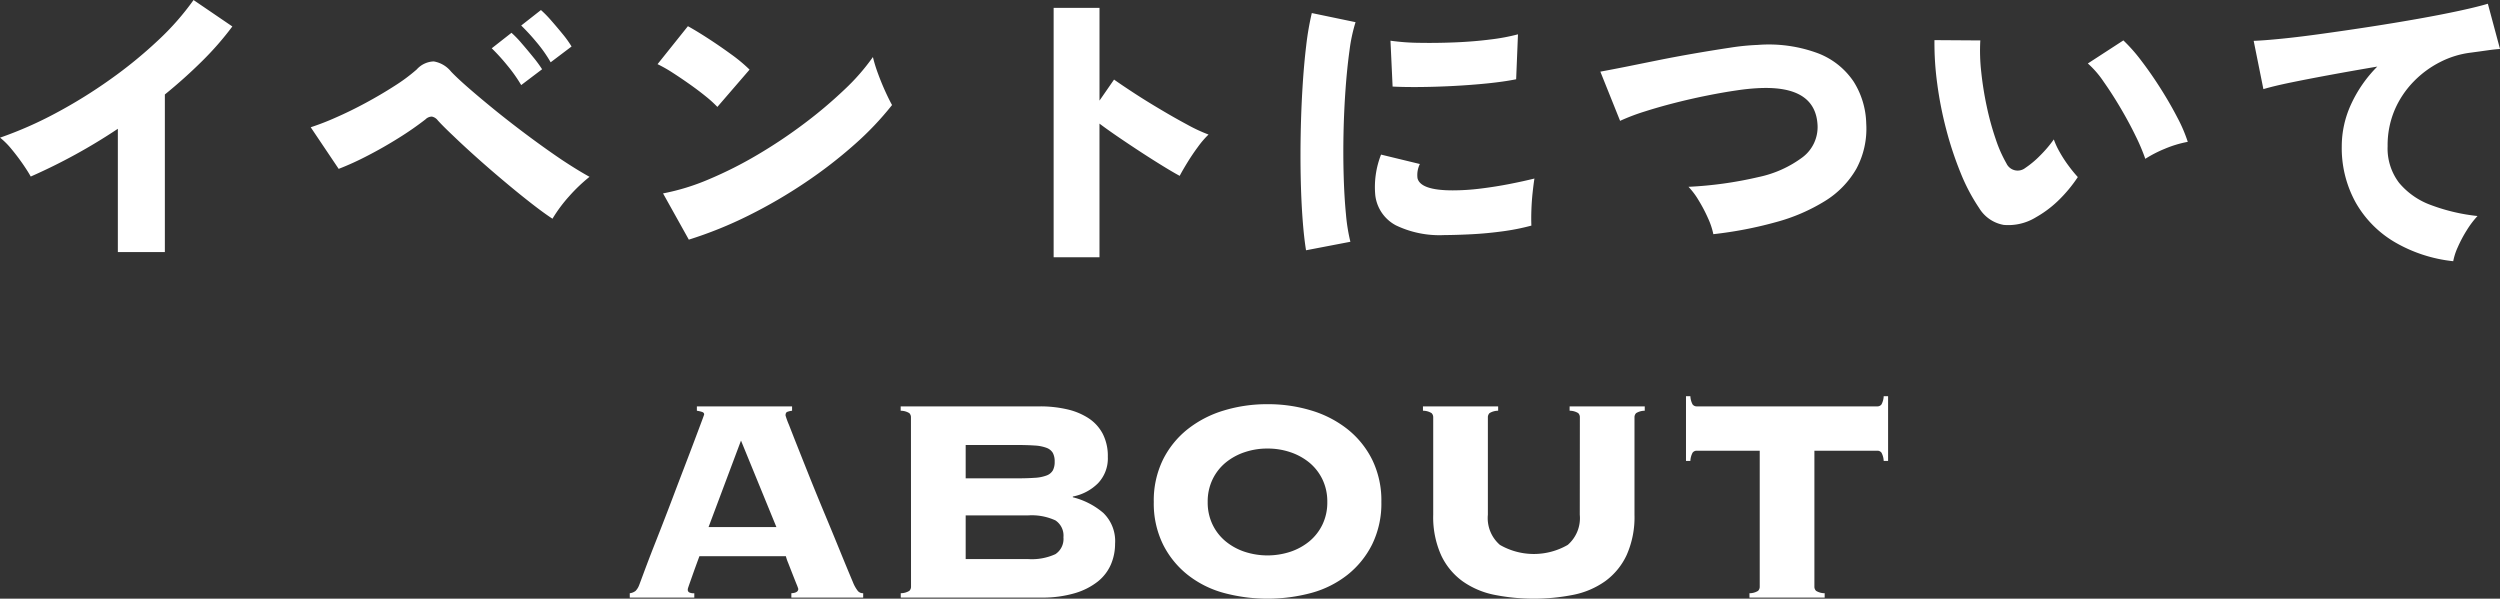 <svg xmlns="http://www.w3.org/2000/svg" width="148.158" height="35.48" viewBox="0 0 148.158 35.48">
  <rect x="0" y="0" width="148.158" height="35.48" fill="#333333" stroke="none"/>
  <g id="txt_menu01_pc" transform="translate(-470.678 -1006)">
    <g id="グループ_3235" data-name="グループ 3235">
      <g id="グループ_3042" data-name="グループ 3042" transform="translate(508 1029.48)">
        <path id="パス_1405" data-name="パス 1405" d="M3.437,11.731a.183.183,0,0,0,.076.162.6.6,0,0,0,.312.054v.259H0v-.259a.7.7,0,0,0,.346-.14,1.01,1.01,0,0,0,.216-.355c.028-.072.1-.266.217-.581s.266-.715.453-1.2.4-1.016.627-1.6.461-1.188.692-1.8.458-1.206.681-1.788.421-1.1.594-1.562L4.247,1.8q.162-.431.162-.452c0-.072-.046-.122-.14-.151a1.931,1.931,0,0,0-.292-.065V.873H9.619v.259a1.153,1.153,0,0,0-.281.065c-.071.028-.107.1-.107.215a4.776,4.776,0,0,0,.205.559q.2.518.529,1.347t.746,1.874q.421,1.046.875,2.133t.875,2.122q.422,1.035.767,1.853a2.108,2.108,0,0,0,.292.517.4.4,0,0,0,.313.129v.259H9.576v-.259c.273-.014.411-.1.411-.258a2.767,2.767,0,0,0-.109-.291q-.108-.269-.238-.6l-.248-.635a2.957,2.957,0,0,1-.141-.41H4.128q-.215.582-.346.948l-.205.581q-.076.215-.108.313a.49.49,0,0,0-.033.14M8.69,8.026,6.592,2.9,4.669,8.026Z" transform="translate(0 -0.27)" fill="#fff"/>
        <path id="パス_1406" data-name="パス 1406" d="M23.782,1.52a.337.337,0,0,0-.1-.247.975.975,0,0,0-.509-.14V.874h8.236a7.078,7.078,0,0,1,1.621.173,3.919,3.919,0,0,1,1.276.528,2.492,2.492,0,0,1,.843.926,2.879,2.879,0,0,1,.3,1.368,2.128,2.128,0,0,1-.583,1.562,2.881,2.881,0,0,1-1.492.786V6.26a4.424,4.424,0,0,1,1.805.926,2.323,2.323,0,0,1,.7,1.831,3.1,3.1,0,0,1-.248,1.228,2.636,2.636,0,0,1-.779,1.012,4.03,4.03,0,0,1-1.362.689,6.694,6.694,0,0,1-1.978.259H23.177v-.259a.967.967,0,0,0,.509-.14.336.336,0,0,0,.1-.247Zm6.182,3.62q.692,0,1.146-.032a2.339,2.339,0,0,0,.713-.14.71.71,0,0,0,.368-.3,1.061,1.061,0,0,0,.108-.517,1.062,1.062,0,0,0-.108-.517.719.719,0,0,0-.368-.3,2.36,2.36,0,0,0-.713-.14q-.454-.032-1.146-.032H27.025V5.14ZM30.7,9.922a3.357,3.357,0,0,0,1.644-.291,1.081,1.081,0,0,0,.475-1,1.08,1.08,0,0,0-.475-1A3.355,3.355,0,0,0,30.7,7.337H27.025V9.922Z" transform="translate(-7.118 -0.271)" fill="#fff"/>
        <path id="パス_1407" data-name="パス 1407" d="M51.57.686a8.785,8.785,0,0,1,2.6.377,6.436,6.436,0,0,1,2.14,1.11,5.357,5.357,0,0,1,1.459,1.809,5.5,5.5,0,0,1,.54,2.5,5.506,5.506,0,0,1-.54,2.5,5.357,5.357,0,0,1-1.459,1.809,6,6,0,0,1-2.14,1.077,10.015,10.015,0,0,1-5.209,0,6,6,0,0,1-2.14-1.077,5.349,5.349,0,0,1-1.459-1.809,5.505,5.505,0,0,1-.54-2.5,5.5,5.5,0,0,1,.54-2.5,5.349,5.349,0,0,1,1.459-1.809,6.436,6.436,0,0,1,2.14-1.11,8.785,8.785,0,0,1,2.6-.377m0,2.628a4.185,4.185,0,0,0-1.35.215,3.555,3.555,0,0,0-1.125.614,2.943,2.943,0,0,0-.777.991,3.009,3.009,0,0,0-.292,1.347,3.007,3.007,0,0,0,.292,1.347,2.927,2.927,0,0,0,.777.99,3.529,3.529,0,0,0,1.125.615,4.355,4.355,0,0,0,2.7,0,3.544,3.544,0,0,0,1.125-.615,2.944,2.944,0,0,0,.777-.99,3.006,3.006,0,0,0,.292-1.347,3.008,3.008,0,0,0-.292-1.347,2.96,2.96,0,0,0-.777-.991,3.57,3.57,0,0,0-1.125-.614,4.192,4.192,0,0,0-1.351-.215" transform="translate(-13.767 -0.212)" fill="#fff"/>
        <path id="パス_1408" data-name="パス 1408" d="M77.143,1.519a.335.335,0,0,0-.1-.248.981.981,0,0,0-.508-.14V.873h4.453v.259a.979.979,0,0,0-.508.14.338.338,0,0,0-.1.248V7.294a5.507,5.507,0,0,1-.465,2.391,3.993,3.993,0,0,1-1.276,1.552,4.93,4.93,0,0,1-1.9.807,12.028,12.028,0,0,1-4.647,0,4.937,4.937,0,0,1-1.9-.807,3.991,3.991,0,0,1-1.275-1.552,5.507,5.507,0,0,1-.465-2.391V1.519a.335.335,0,0,0-.1-.248.984.984,0,0,0-.508-.14V.873H72.3v.259a.982.982,0,0,0-.509.14.341.341,0,0,0-.1.248V7.294a2.1,2.1,0,0,0,.714,1.788,4.02,4.02,0,0,0,4.02,0,2.1,2.1,0,0,0,.713-1.788Z" transform="translate(-20.837 -0.27)" fill="#fff"/>
        <path id="パス_1409" data-name="パス 1409" d="M94.1,11.677a.97.97,0,0,0,.508-.14.334.334,0,0,0,.1-.248V3.231H90.988a.3.3,0,0,0-.26.119,1.144,1.144,0,0,0-.13.485h-.26V0h.26a1.137,1.137,0,0,0,.13.485.3.3,0,0,0,.26.118h10.678a.3.3,0,0,0,.259-.118,1.137,1.137,0,0,0,.13-.485h.26V3.835h-.26a1.144,1.144,0,0,0-.13-.485.3.3,0,0,0-.259-.119H97.948v8.057a.339.339,0,0,0,.1.248.973.973,0,0,0,.509.14v.258H94.1Z" transform="translate(-27.743 0)" fill="#fff"/>
      </g>
      <path id="パス_1689" data-name="パス 1689" d="M-67.338.378V-6.93A33.872,33.872,0,0,1-72.5-4.1q-.18-.324-.486-.765t-.657-.864a4.464,4.464,0,0,0-.675-.675,22.9,22.9,0,0,0,3.294-1.449,29.452,29.452,0,0,0,3.231-2,26.468,26.468,0,0,0,2.835-2.313,15.6,15.6,0,0,0,2.106-2.394l2.3,1.566a18.051,18.051,0,0,1-1.8,2.061q-1.026,1.017-2.2,1.971V.378ZM-41.58-1.6q-.5-.324-1.251-.909t-1.575-1.278q-.828-.693-1.62-1.4T-47.448-6.5q-.63-.594-.936-.936a.581.581,0,0,0-.342-.216.535.535,0,0,0-.378.162,18.667,18.667,0,0,1-1.584,1.1q-.918.576-1.863,1.062a17.064,17.064,0,0,1-1.7.774L-55.908-7.02A15.193,15.193,0,0,0-54.414-7.6q.864-.378,1.764-.864t1.7-1a10.387,10.387,0,0,0,1.323-.981,1.419,1.419,0,0,1,1.008-.477,1.675,1.675,0,0,1,1.026.6q.378.4,1.1,1.026t1.638,1.368q.918.738,1.9,1.467T-41.04-5.1q.936.621,1.656,1.017A9.76,9.76,0,0,0-40.59-2.934,8.675,8.675,0,0,0-41.58-1.6Zm-.108-9.27a7.877,7.877,0,0,0-.828-1.179,12.405,12.405,0,0,0-.918-1l1.17-.918a6.533,6.533,0,0,1,.6.612q.351.4.693.819a6.259,6.259,0,0,1,.522.729Zm-1.746,1.35a8.867,8.867,0,0,0-.828-1.17A11.714,11.714,0,0,0-45.18-11.7l1.17-.918a6.1,6.1,0,0,1,.6.621q.351.405.693.828a7.578,7.578,0,0,1,.522.711ZM-33.5-.36-35.028-3.1a13.27,13.27,0,0,0,2.718-.837,23.721,23.721,0,0,0,2.889-1.458,29.329,29.329,0,0,0,2.772-1.854,26.7,26.7,0,0,0,2.376-2.007,12.59,12.59,0,0,0,1.683-1.926,8.252,8.252,0,0,0,.288.945q.2.549.432,1.062t.414.837A18.039,18.039,0,0,1-23.679-6,27.458,27.458,0,0,1-26.6-3.744a29.508,29.508,0,0,1-3.357,1.953A24.126,24.126,0,0,1-33.5-.36Zm1.692-7.866a6.929,6.929,0,0,0-.684-.621q-.432-.351-.954-.72t-1.026-.693a8.2,8.2,0,0,0-.882-.5l1.8-2.25q.522.288,1.215.738t1.359.936a9.267,9.267,0,0,1,1.08.9ZM-11.88.684V-14.094h2.718V-8.6L-8.3-9.846q.432.306,1.161.783t1.566.972q.837.5,1.6.909A9.566,9.566,0,0,0-2.7-6.588a5.384,5.384,0,0,0-.621.72q-.333.45-.621.918t-.468.81q-.4-.216-1-.585t-1.278-.81q-.675-.441-1.323-.882t-1.152-.819V.684ZM3.078.27Q2.952-.5,2.871-1.611T2.763-4.023q-.027-1.3,0-2.682t.108-2.7q.081-1.323.216-2.448a16.6,16.6,0,0,1,.333-1.935l2.592.54a9.7,9.7,0,0,0-.36,1.692q-.144,1.044-.234,2.3T5.3-6.687q-.027,1.323.009,2.565t.135,2.259A10.642,10.642,0,0,0,5.706-.234Zm8.19-.9a5.959,5.959,0,0,1-2.862-.576A2.32,2.32,0,0,1,7.182-2.988,5.244,5.244,0,0,1,7.524-5.4l2.3.558A1.472,1.472,0,0,0,9.684-4q.18.72,2.088.72a13.579,13.579,0,0,0,1.665-.108q.873-.108,1.7-.27t1.476-.324q-.054.342-.108.846t-.072,1.026q-.018.522,0,.918a13.345,13.345,0,0,1-1.728.342q-.936.126-1.836.171T11.268-.63Zm-3.06-8.8L8.082-12.15a13.08,13.08,0,0,0,1.719.126q1.017.018,2.115-.027T14-12.222a11.88,11.88,0,0,0,1.638-.306l-.108,2.664q-.72.144-1.692.243t-2.007.153q-1.035.054-1.989.063T8.208-9.432ZM27.216-.684a4.329,4.329,0,0,0-.315-.945,8.951,8.951,0,0,0-.558-1.062,4.391,4.391,0,0,0-.6-.8,22.932,22.932,0,0,0,4.14-.576,6.626,6.626,0,0,0,2.637-1.188,2.241,2.241,0,0,0,.873-1.872q-.108-2.358-3.438-2.214a12.721,12.721,0,0,0-1.35.135q-.81.117-1.755.306t-1.9.432q-.954.243-1.8.513A12.088,12.088,0,0,0,21.69-7.4l-1.17-2.916Q21.1-10.422,22-10.6l1.98-.4q1.08-.216,2.178-.405t2.061-.333a13.848,13.848,0,0,1,1.629-.162,8.361,8.361,0,0,1,3.582.5,4.466,4.466,0,0,1,2.1,1.674,4.856,4.856,0,0,1,.747,2.484,5.008,5.008,0,0,1-.585,2.682,5.409,5.409,0,0,1-1.854,1.908,10.9,10.9,0,0,1-2.9,1.251A23.509,23.509,0,0,1,27.216-.684Zm19.1-.99a3.129,3.129,0,0,1-1.89.441,2.133,2.133,0,0,1-1.458-1A11.079,11.079,0,0,1,41.877-4.3a20.541,20.541,0,0,1-.855-2.574,21.963,21.963,0,0,1-.54-2.745,17.783,17.783,0,0,1-.162-2.565l2.718.018a11.122,11.122,0,0,0,.054,1.863,19.44,19.44,0,0,0,.333,2.079A16.471,16.471,0,0,0,43.956-6.3a7.748,7.748,0,0,0,.63,1.422.732.732,0,0,0,1.116.27,5.627,5.627,0,0,0,.882-.738,7.279,7.279,0,0,0,.81-.954,4.484,4.484,0,0,0,.351.756,7.537,7.537,0,0,0,.54.828,8.187,8.187,0,0,0,.531.648,8.378,8.378,0,0,1-1.188,1.422A6.513,6.513,0,0,1,46.314-1.674Zm6.5-3.474a11.773,11.773,0,0,0-.567-1.341q-.387-.8-.891-1.656T50.346-9.72a5.584,5.584,0,0,0-.936-1.08l2.106-1.368a9.718,9.718,0,0,1,1.071,1.215q.585.765,1.143,1.647t.99,1.719a8.818,8.818,0,0,1,.612,1.431,6.605,6.605,0,0,0-1.368.414A7.283,7.283,0,0,0,52.812-5.148ZM71.064.918A8.669,8.669,0,0,1,67.608-.207a6.362,6.362,0,0,1-2.322-2.349A6.661,6.661,0,0,1,64.458-5.9a5.956,5.956,0,0,1,.549-2.475,7.738,7.738,0,0,1,1.557-2.241q-1.386.234-2.709.477t-2.376.459q-1.053.216-1.665.4l-.576-2.862q.576-.018,1.656-.126t2.448-.3q1.368-.189,2.826-.414t2.826-.468q1.368-.243,2.448-.477t1.674-.414l.72,2.682q-.306.018-.747.081t-.981.135a5.422,5.422,0,0,0-1.8.549,5.9,5.9,0,0,0-1.593,1.17A5.524,5.524,0,0,0,67.59-8.037,5.346,5.346,0,0,0,67.176-5.9a3.355,3.355,0,0,0,.684,2.178,4.422,4.422,0,0,0,1.89,1.314,11.178,11.178,0,0,0,2.754.648,5.357,5.357,0,0,0-.639.846,7.7,7.7,0,0,0-.531,1A3.577,3.577,0,0,0,71.064.918Z" transform="translate(545 1020.562)" fill="#fff"/>
    </g>
  </g>
</svg>

